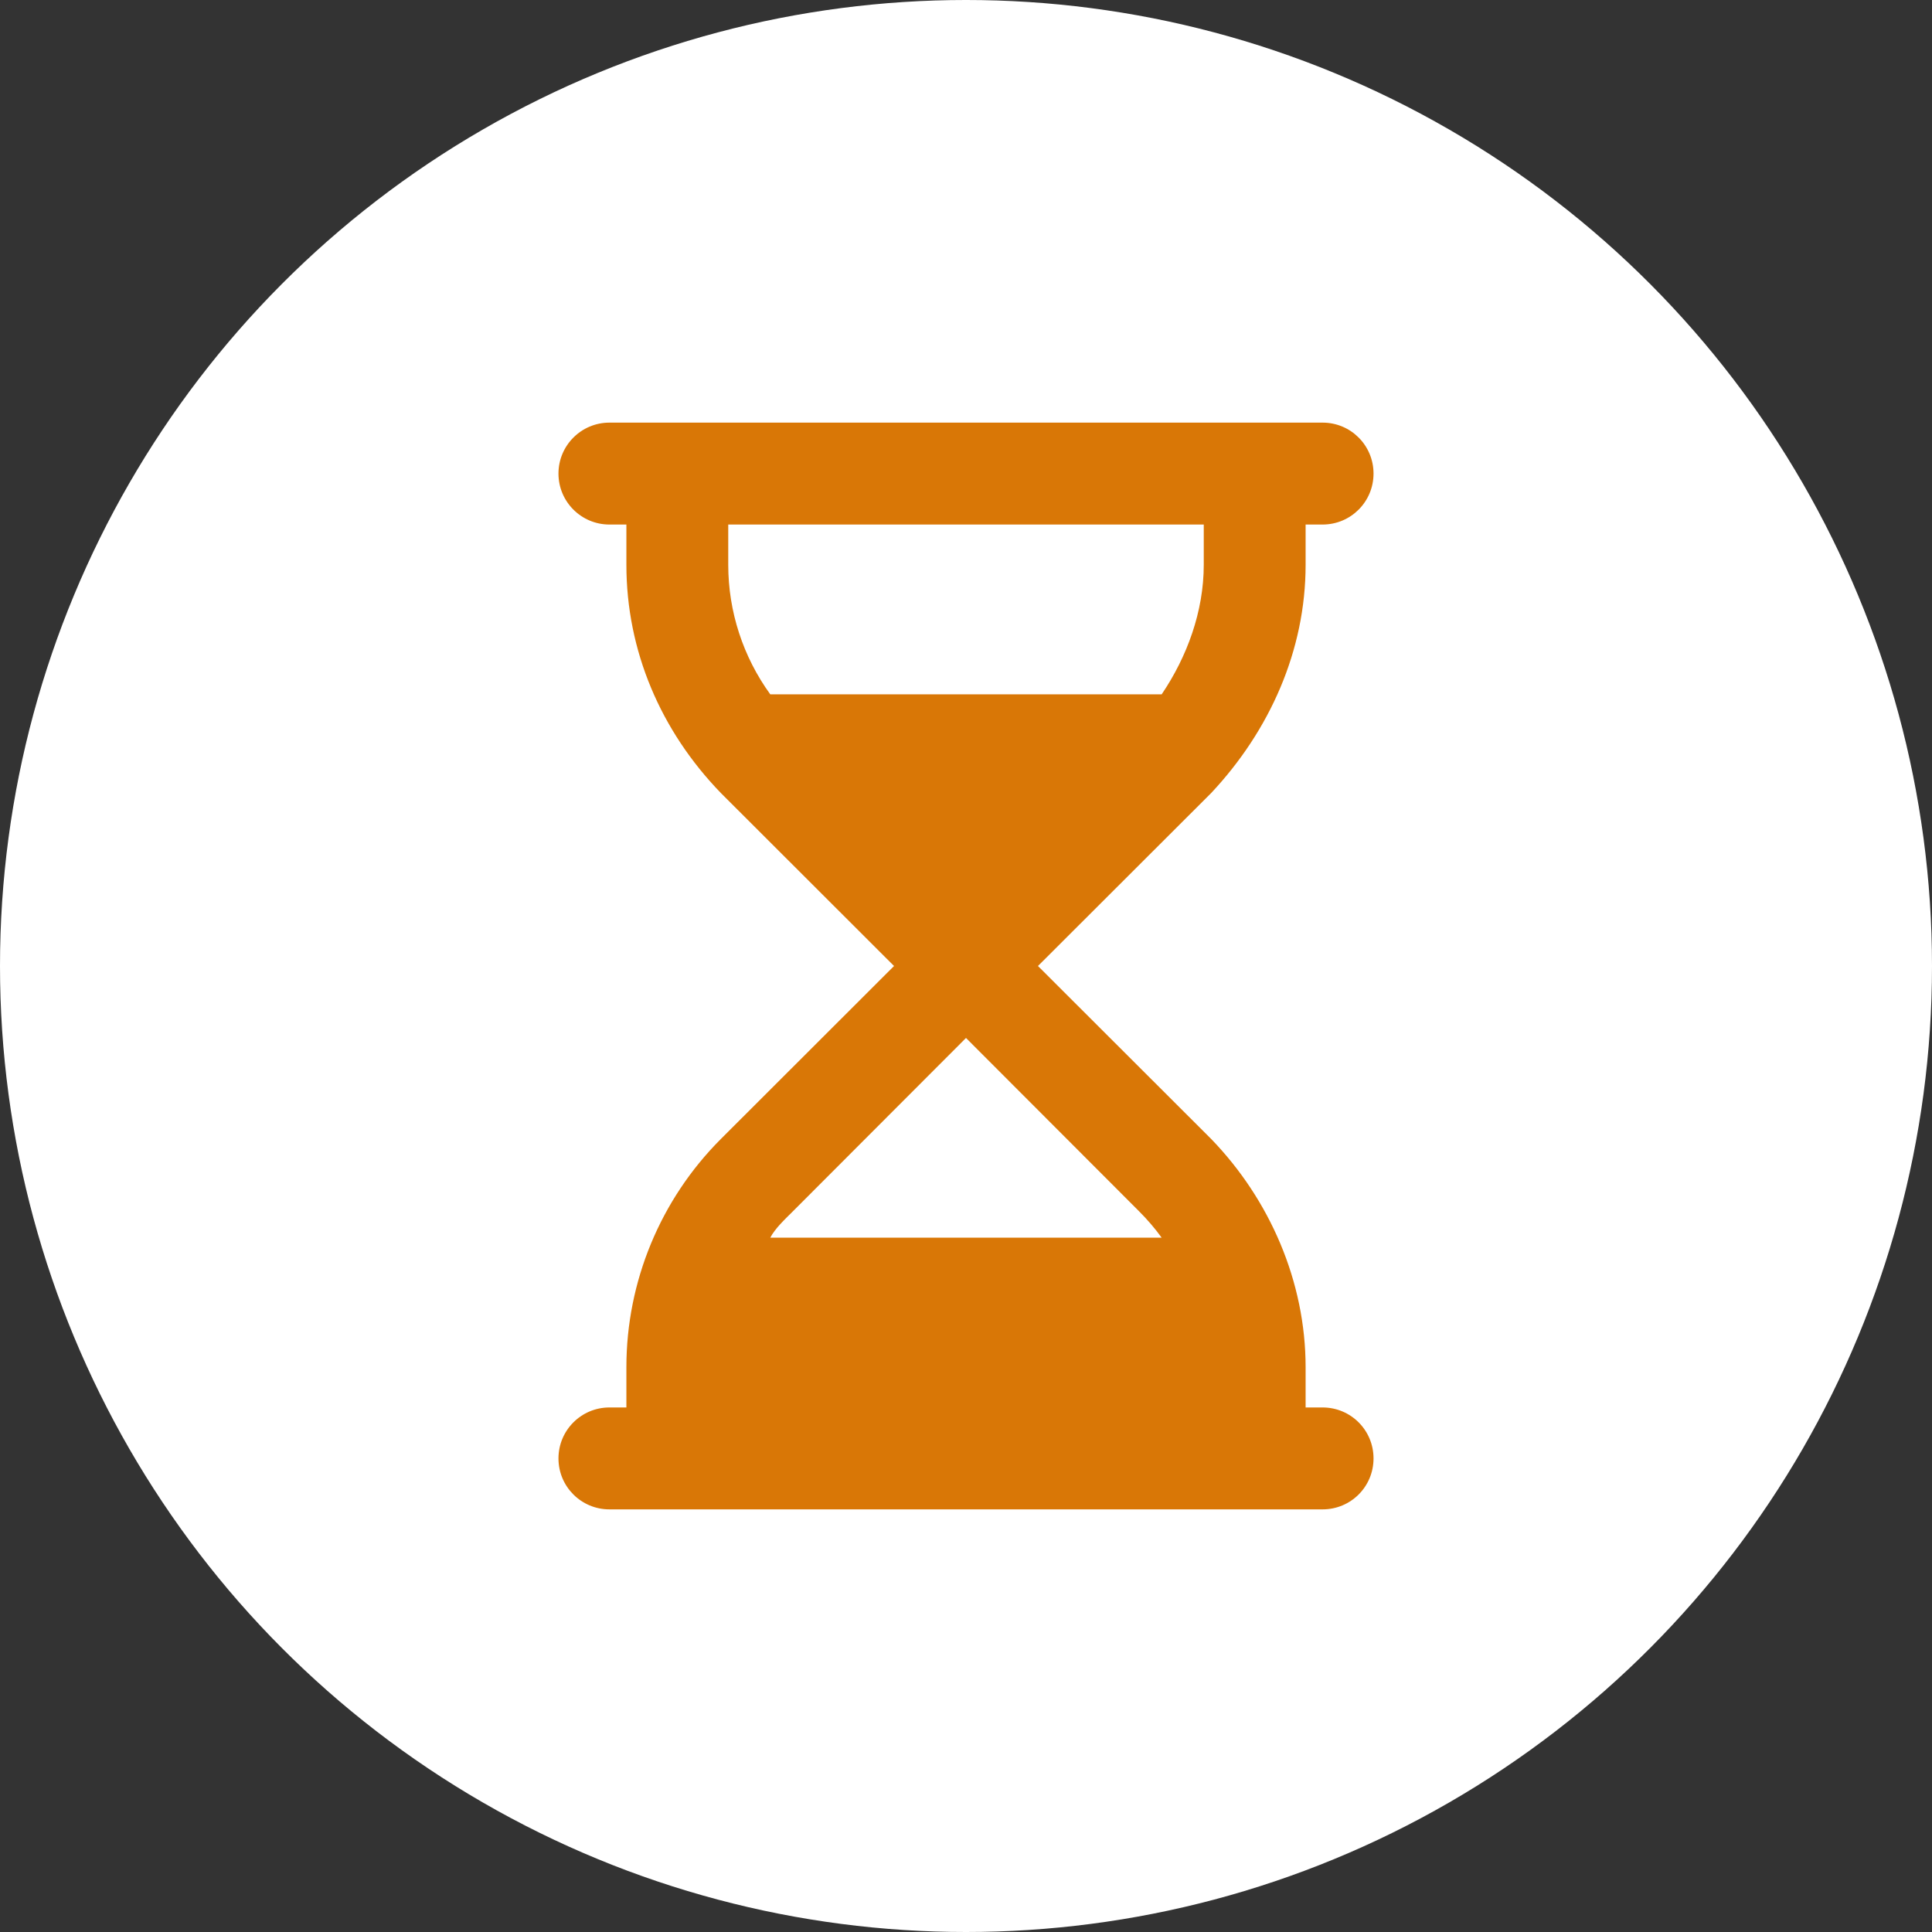 <svg width="32" height="32" viewBox="0 0 32 32" fill="none" xmlns="http://www.w3.org/2000/svg">
<rect x="0" y="0" width="32" height="32" fill="#333333" stroke="none"/>
<circle cx="16" cy="16" r="16" fill="white"/>
<path d="M9.25 7.844C9.25 7.378 9.628 7 10.094 7H21.906C22.374 7 22.75 7.378 22.75 7.844C22.75 8.31 22.374 8.688 21.906 8.688H21.625V9.355C21.625 10.772 21.031 12.101 20.061 13.135L17.192 16L20.061 18.865C21.031 19.867 21.625 21.228 21.625 22.645V23.312H21.906C22.374 23.312 22.75 23.689 22.75 24.156C22.75 24.624 22.374 25 21.906 25H10.094C9.628 25 9.25 24.624 9.25 24.156C9.25 23.689 9.628 23.312 10.094 23.312H10.375V22.645C10.375 21.228 10.938 19.867 11.94 18.865L14.808 16L11.94 13.135C10.938 12.101 10.375 10.772 10.375 9.355V8.688H10.094C9.628 8.688 9.25 8.31 9.25 7.844ZM12.758 20.5H19.241C19.129 20.345 19.002 20.198 18.865 20.061L16 17.192L13.135 20.061C12.998 20.198 12.839 20.345 12.758 20.5ZM19.241 11.5C19.66 10.881 19.938 10.13 19.938 9.355V8.688H12.062V9.355C12.062 10.13 12.309 10.881 12.758 11.5H19.241Z" fill="#D97706"/>
</svg>
